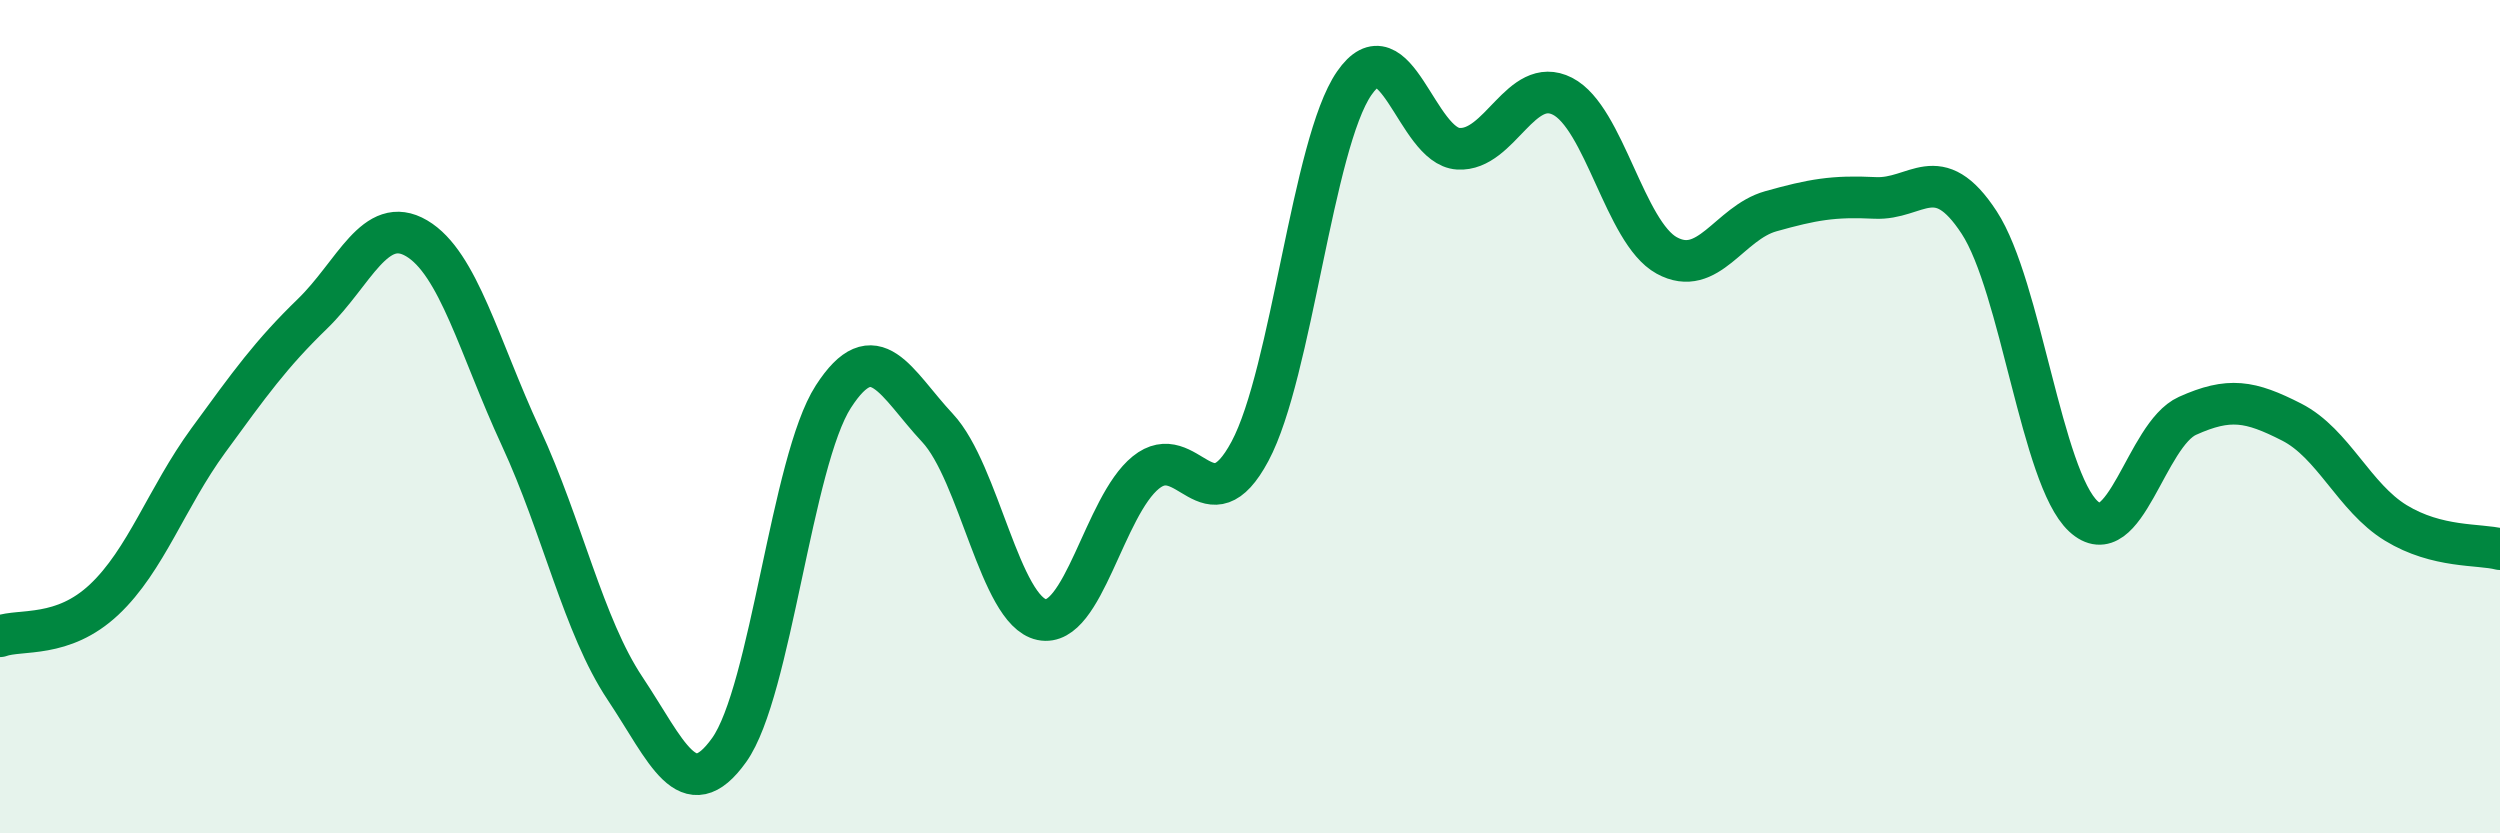
    <svg width="60" height="20" viewBox="0 0 60 20" xmlns="http://www.w3.org/2000/svg">
      <path
        d="M 0,15.27 C 0.5,15.09 1.5,15.33 2.5,14.39 C 3.5,13.45 4,11.94 5,10.57 C 6,9.2 6.5,8.5 7.5,7.53 C 8.5,6.56 9,5.13 10,5.72 C 11,6.31 11.5,8.33 12.5,10.49 C 13.5,12.65 14,15.02 15,16.52 C 16,18.02 16.5,19.4 17.5,18 C 18.5,16.6 19,11.07 20,9.52 C 21,7.97 21.5,9.2 22.5,10.27 C 23.5,11.34 24,14.66 25,14.87 C 26,15.08 26.5,12.15 27.5,11.34 C 28.5,10.53 29,12.7 30,10.83 C 31,8.96 31.5,3.45 32.5,2 C 33.5,0.55 34,3.51 35,3.57 C 36,3.63 36.5,1.8 37.5,2.31 C 38.5,2.82 39,5.58 40,6.13 C 41,6.68 41.5,5.35 42.5,5.07 C 43.5,4.79 44,4.7 45,4.75 C 46,4.8 46.5,3.81 47.5,5.34 C 48.5,6.87 49,11.46 50,12.39 C 51,13.32 51.5,10.43 52.5,9.98 C 53.5,9.53 54,9.62 55,10.13 C 56,10.64 56.5,11.94 57.5,12.55 C 58.5,13.16 59.5,13.05 60,13.18L60 20L0 20Z"
        fill="#008740"
        opacity="0.1"
        stroke-linecap="round"
        stroke-linejoin="round"
      />
      <path
        d="M 0,15.27 C 0.5,15.09 1.5,15.33 2.5,14.39 C 3.5,13.45 4,11.94 5,10.57 C 6,9.2 6.5,8.5 7.5,7.53 C 8.5,6.56 9,5.13 10,5.72 C 11,6.31 11.5,8.33 12.5,10.49 C 13.5,12.65 14,15.02 15,16.52 C 16,18.02 16.5,19.4 17.5,18 C 18.5,16.6 19,11.07 20,9.52 C 21,7.97 21.5,9.2 22.5,10.27 C 23.5,11.34 24,14.66 25,14.87 C 26,15.08 26.5,12.15 27.5,11.34 C 28.5,10.53 29,12.7 30,10.83 C 31,8.96 31.5,3.45 32.5,2 C 33.5,0.55 34,3.51 35,3.57 C 36,3.63 36.5,1.8 37.5,2.31 C 38.5,2.82 39,5.58 40,6.13 C 41,6.68 41.5,5.35 42.5,5.07 C 43.5,4.79 44,4.7 45,4.75 C 46,4.8 46.5,3.81 47.5,5.34 C 48.5,6.87 49,11.46 50,12.39 C 51,13.32 51.5,10.43 52.5,9.98 C 53.5,9.53 54,9.62 55,10.13 C 56,10.64 56.5,11.94 57.5,12.55 C 58.5,13.16 59.5,13.05 60,13.18"
        stroke="#008740"
        stroke-width="1"
        fill="none"
        stroke-linecap="round"
        stroke-linejoin="round"
      />
    </svg>
  
